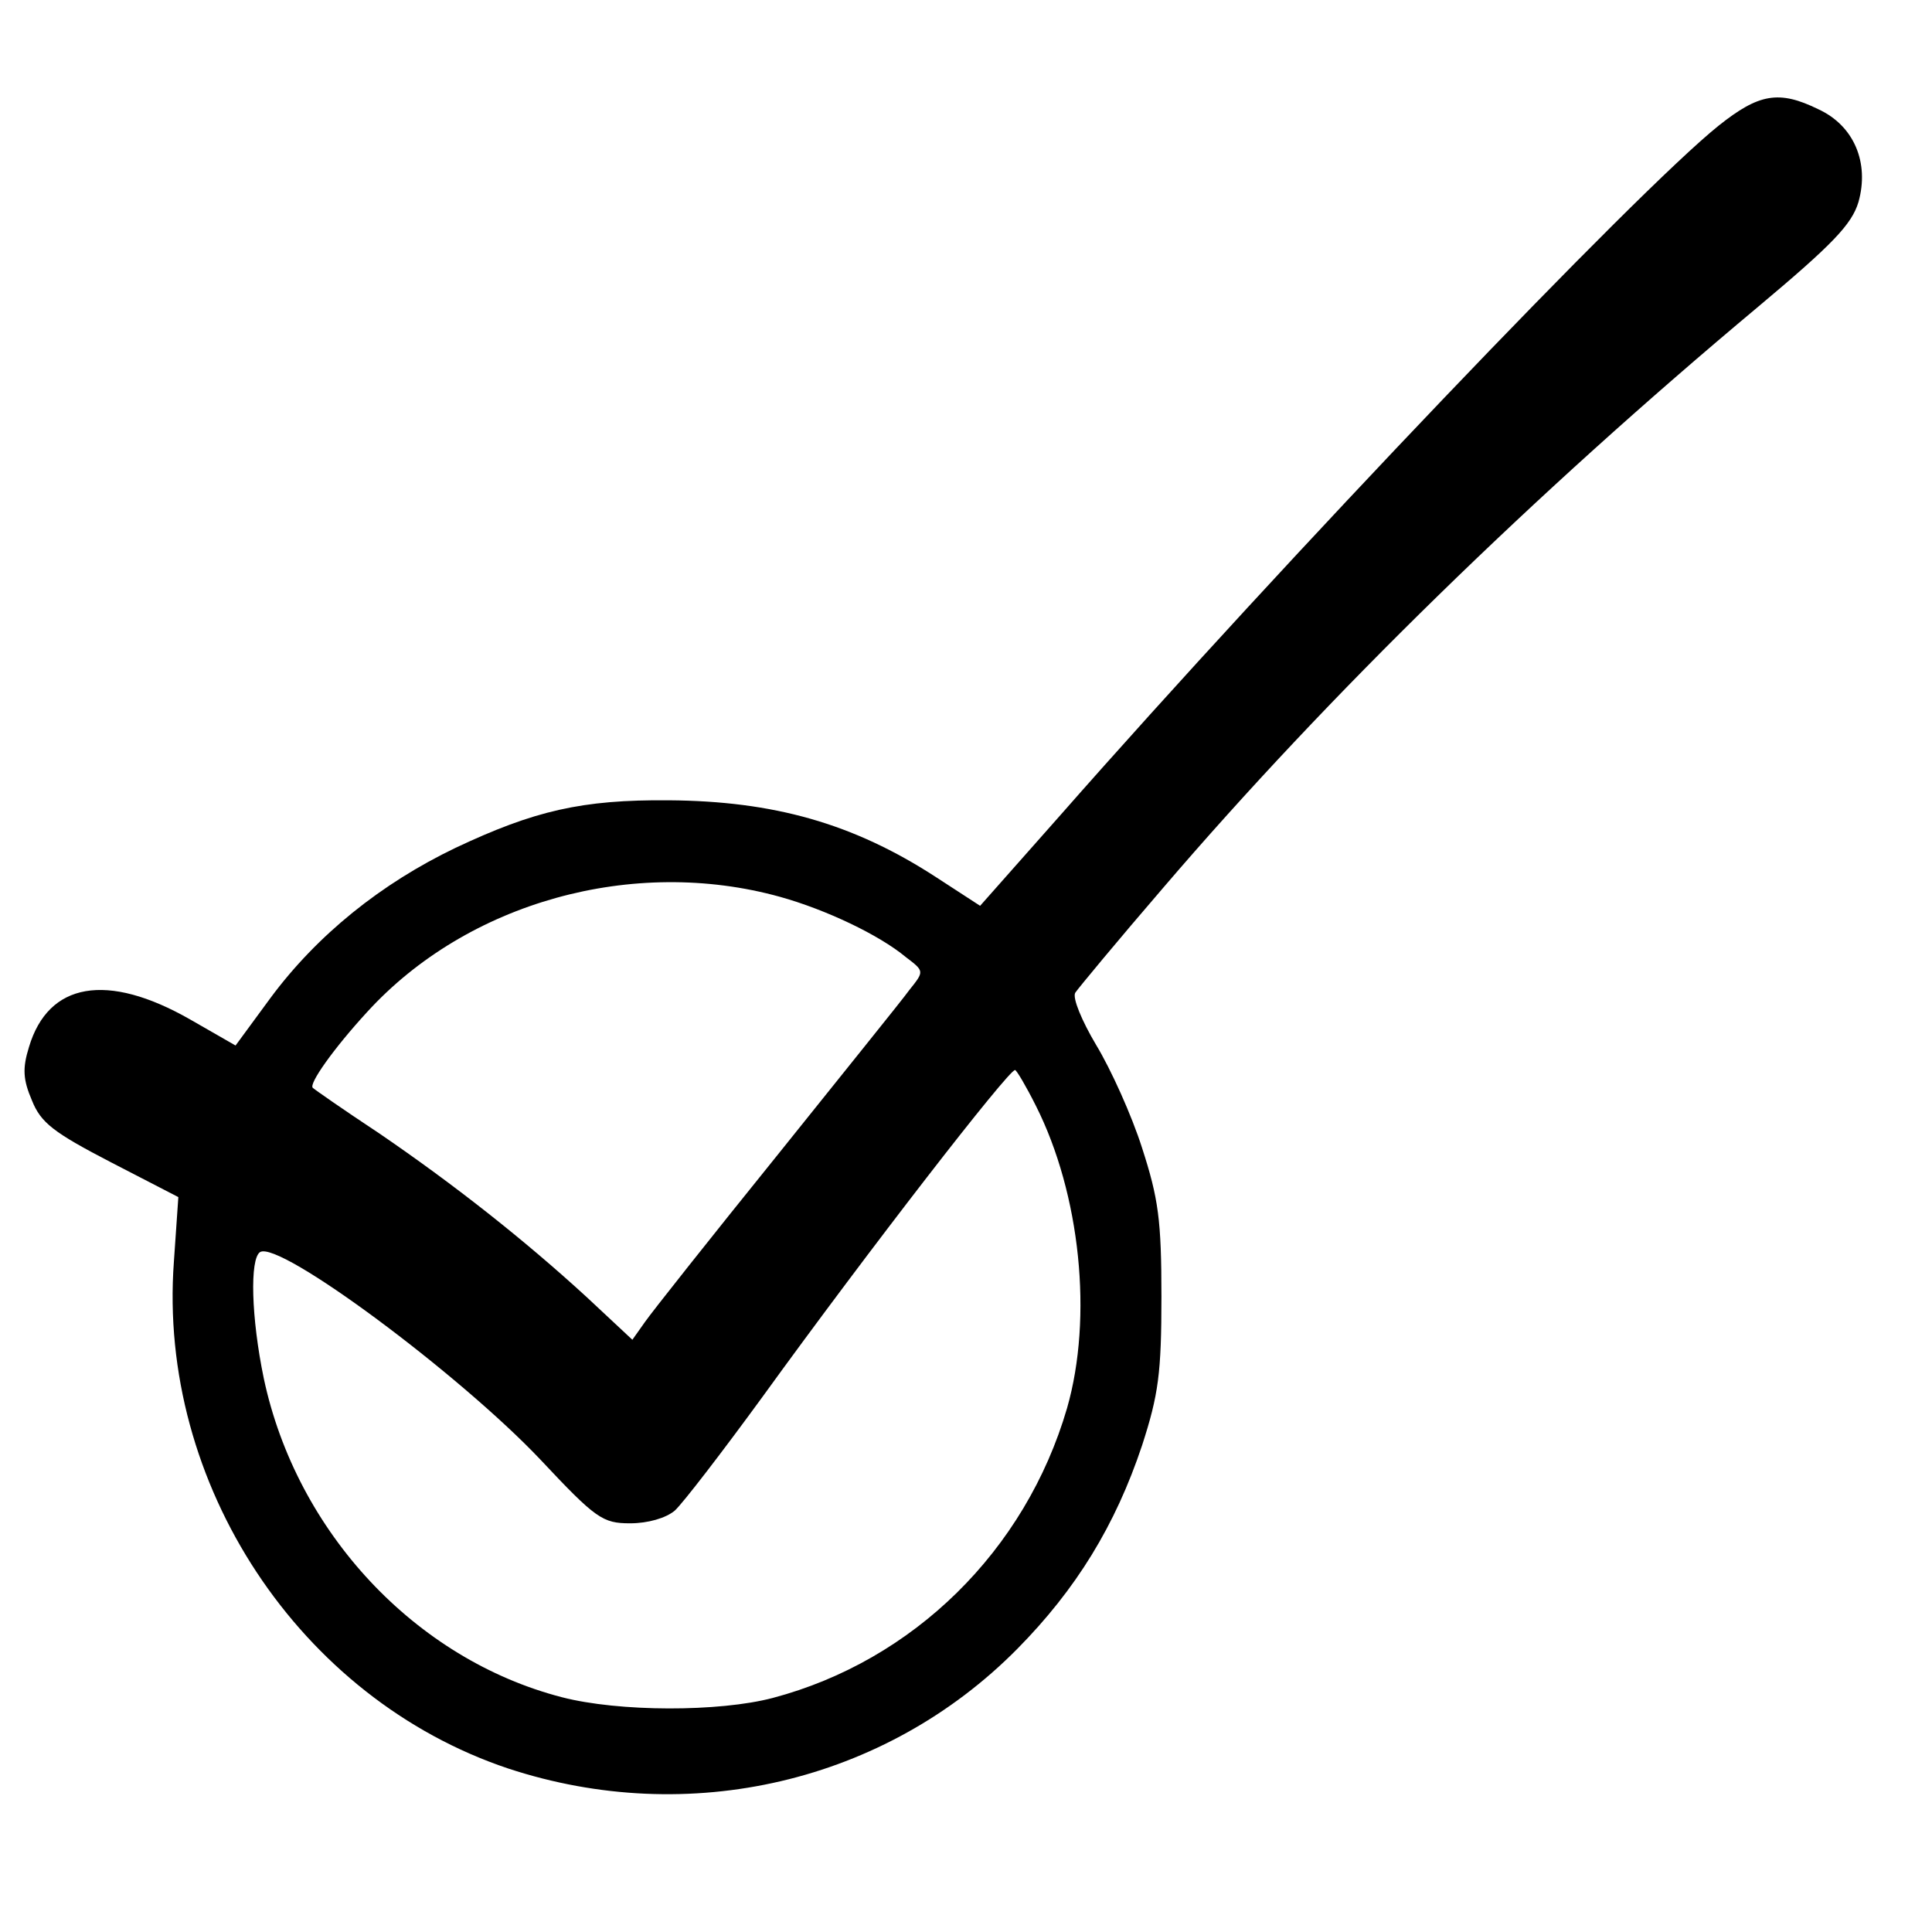 <?xml version="1.0" standalone="no"?>
<!DOCTYPE svg PUBLIC "-//W3C//DTD SVG 20010904//EN"
 "http://www.w3.org/TR/2001/REC-SVG-20010904/DTD/svg10.dtd">
<svg version="1.0" xmlns="http://www.w3.org/2000/svg"
 width="260pt" height="260pt" viewBox="0 0 260 260"
 preserveAspectRatio="xMidYMid meet">
<g transform="translate(0,260) scale(0.1,-0.1)"
fill="#000000" stroke="none">
<path d="M2313 2431 c-110 -88 -581 -581 -886 -928 l-108 -122 -60 39 c-111
72 -218 102 -359 103 -117 1 -181 -14 -287 -64 -100 -48 -186 -117 -249 -202
l-47 -64 -61 35 c-112 64 -191 50 -217 -37 -9 -29 -8 -44 4 -72 12 -30 29 -43
106 -83 l91 -47 -6 -87 c-22 -299 169 -588 450 -682 243 -80 507 -19 685 161
79 80 132 166 168 274 22 68 26 97 26 200 0 103 -4 132 -26 200 -14 44 -42
106 -62 139 -19 32 -32 63 -28 70 4 6 57 70 119 142 221 258 496 527 801 782
99 83 125 110 134 140 15 53 -6 103 -54 125 -53 26 -80 21 -134 -22z m-1263
-1038 c61 -17 133 -51 169 -81 25 -19 25 -19 5 -44 -10 -14 -91 -114 -179
-224 -88 -109 -168 -210 -177 -223 l-17 -24 -61 57 c-85 78 -179 152 -280 221
-47 31 -87 59 -89 61 -6 5 28 53 73 102 135 148 358 210 556 155z m344 -281
c60 -119 77 -285 42 -407 -56 -192 -207 -340 -396 -390 -72 -19 -207 -19 -284
1 -197 51 -357 222 -401 429 -17 82 -19 161 -5 170 26 16 268 -164 377 -279
75 -80 84 -86 121 -86 24 0 48 7 60 17 11 10 64 79 118 153 144 199 331 440
340 440 2 0 15 -22 28 -48z"/>
</g>
</svg>
